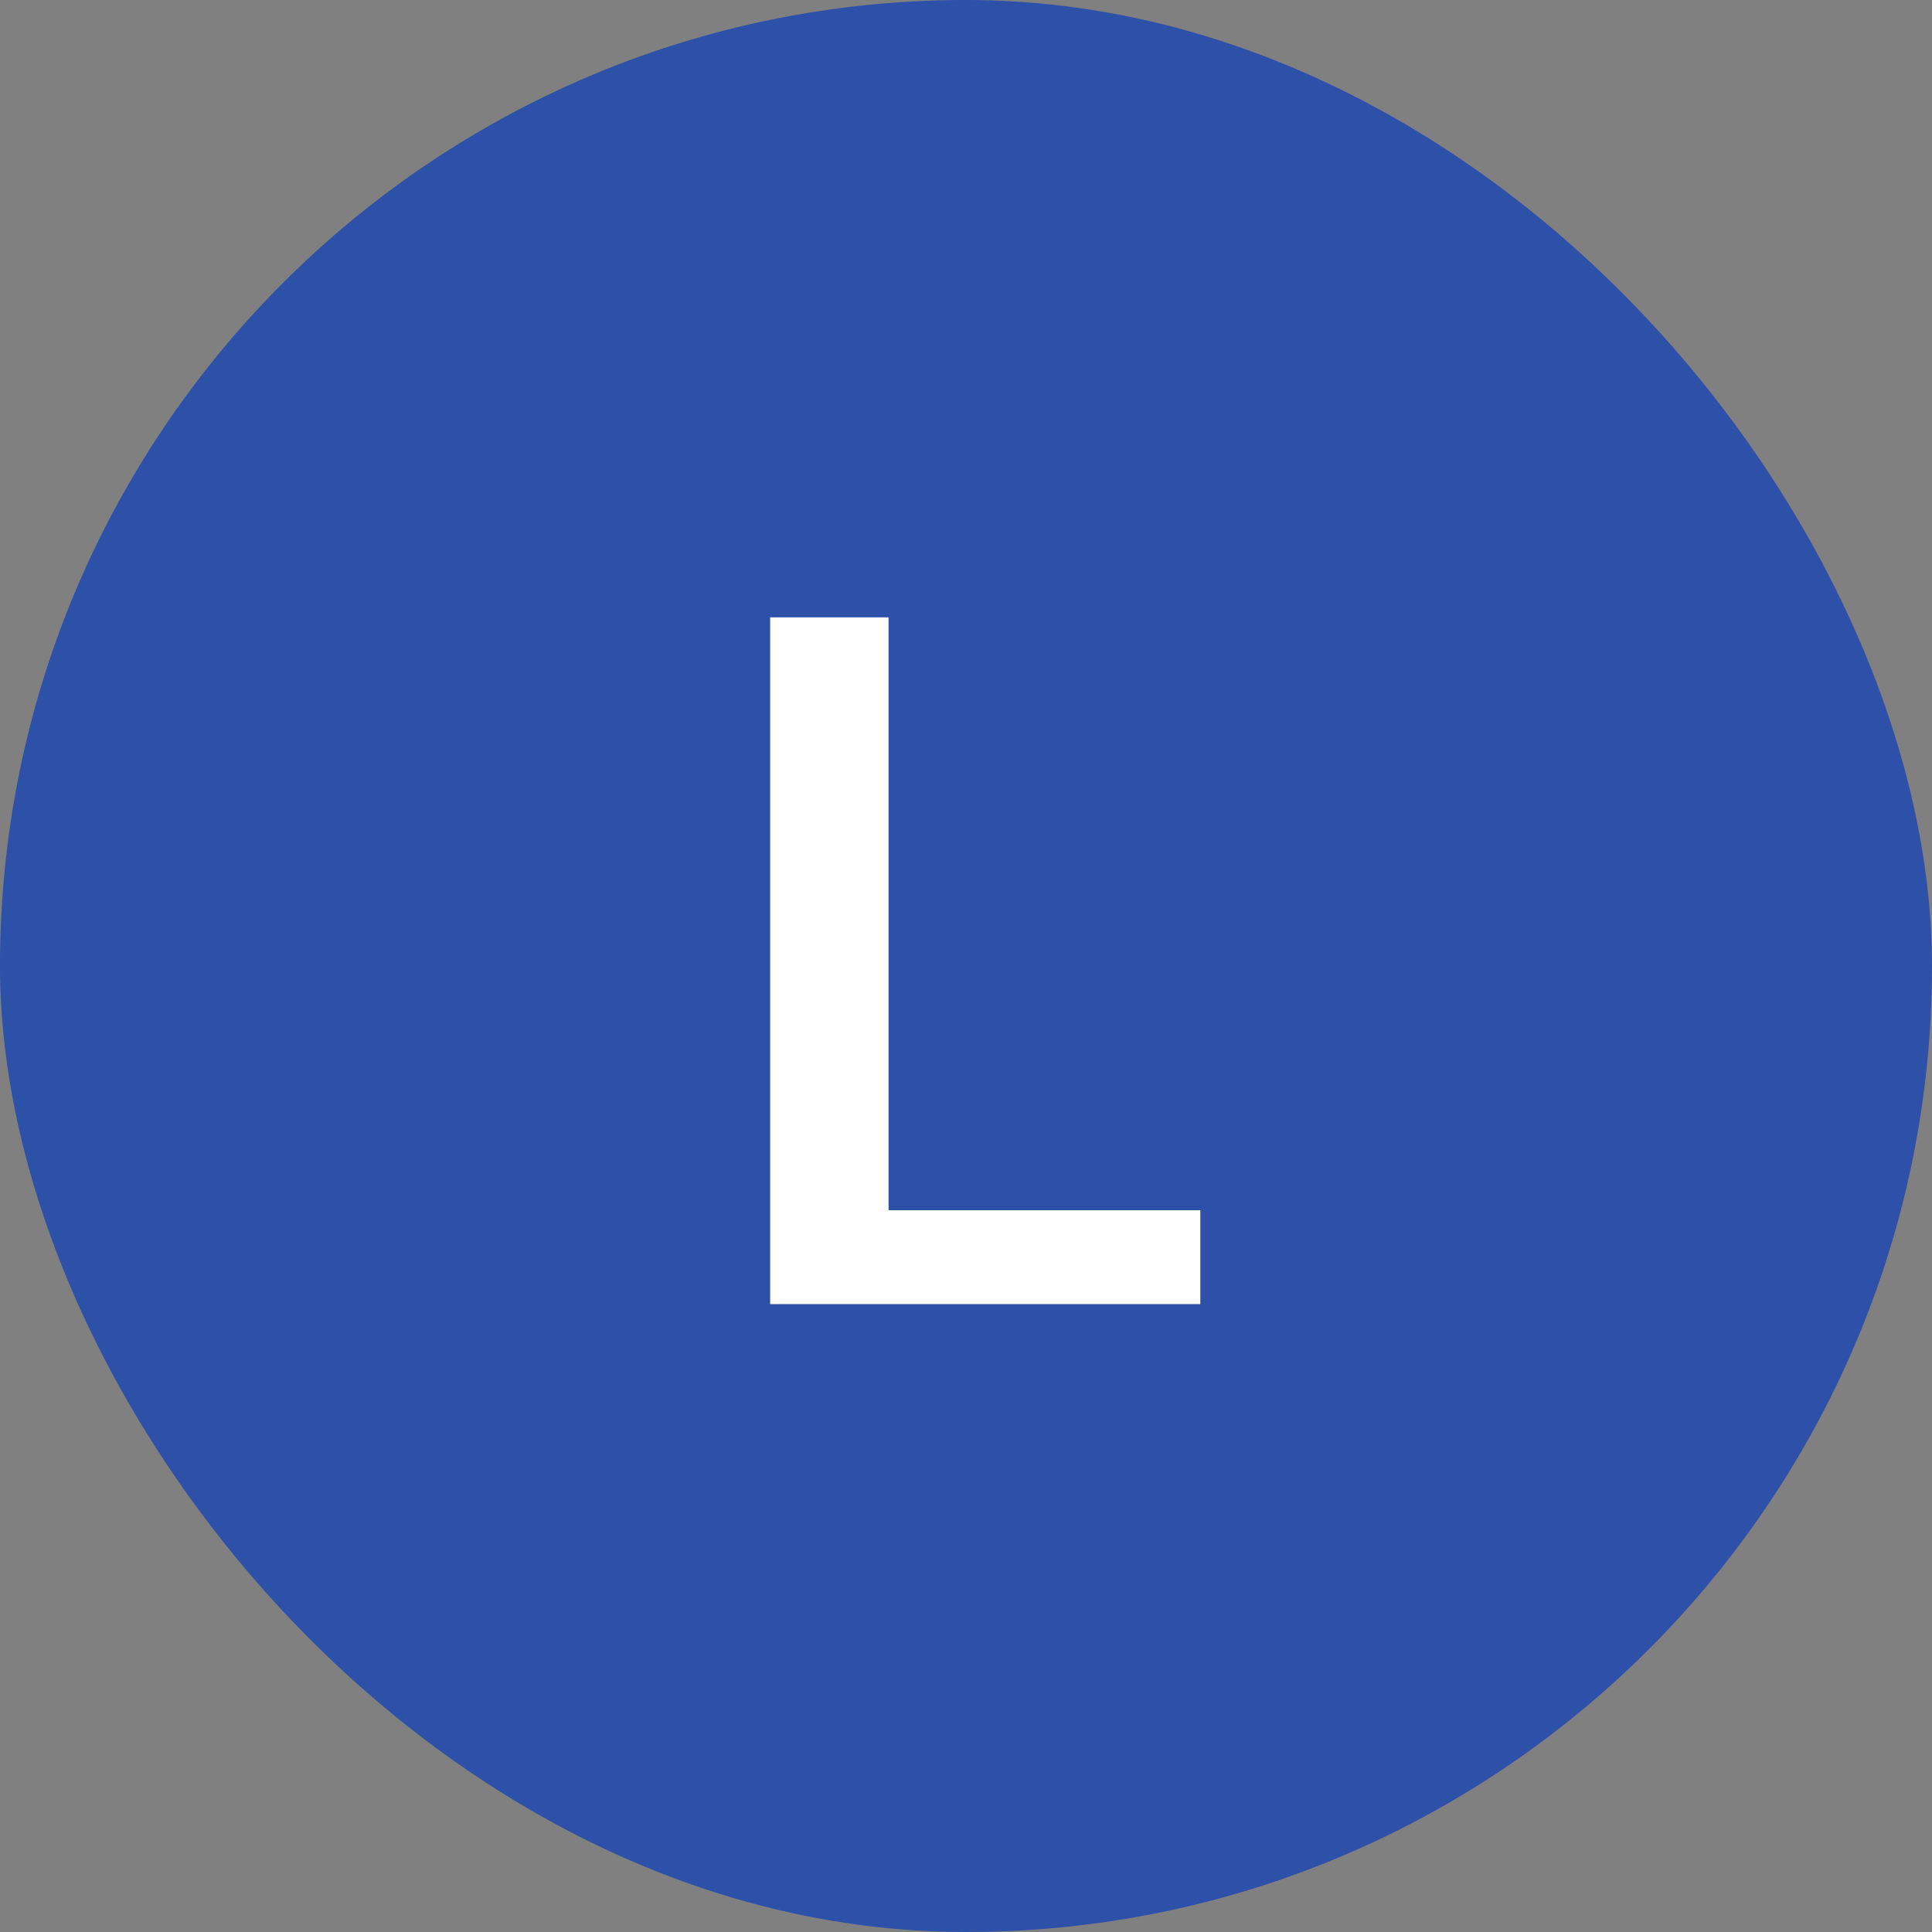 <svg width="120" height="120" viewBox="0 0 120 120" fill="none" xmlns="http://www.w3.org/2000/svg">
<rect x="0" y="0" width="120" height="120" fill="#808080" stroke="none"/>
<rect width="120" height="120" rx="60" fill="#2D50A8"/>
<path d="M74.555 75.17V81H53.139V75.17H74.555ZM55.19 38.344V81H47.836V38.344H55.19Z" fill="white"/>
</svg>
